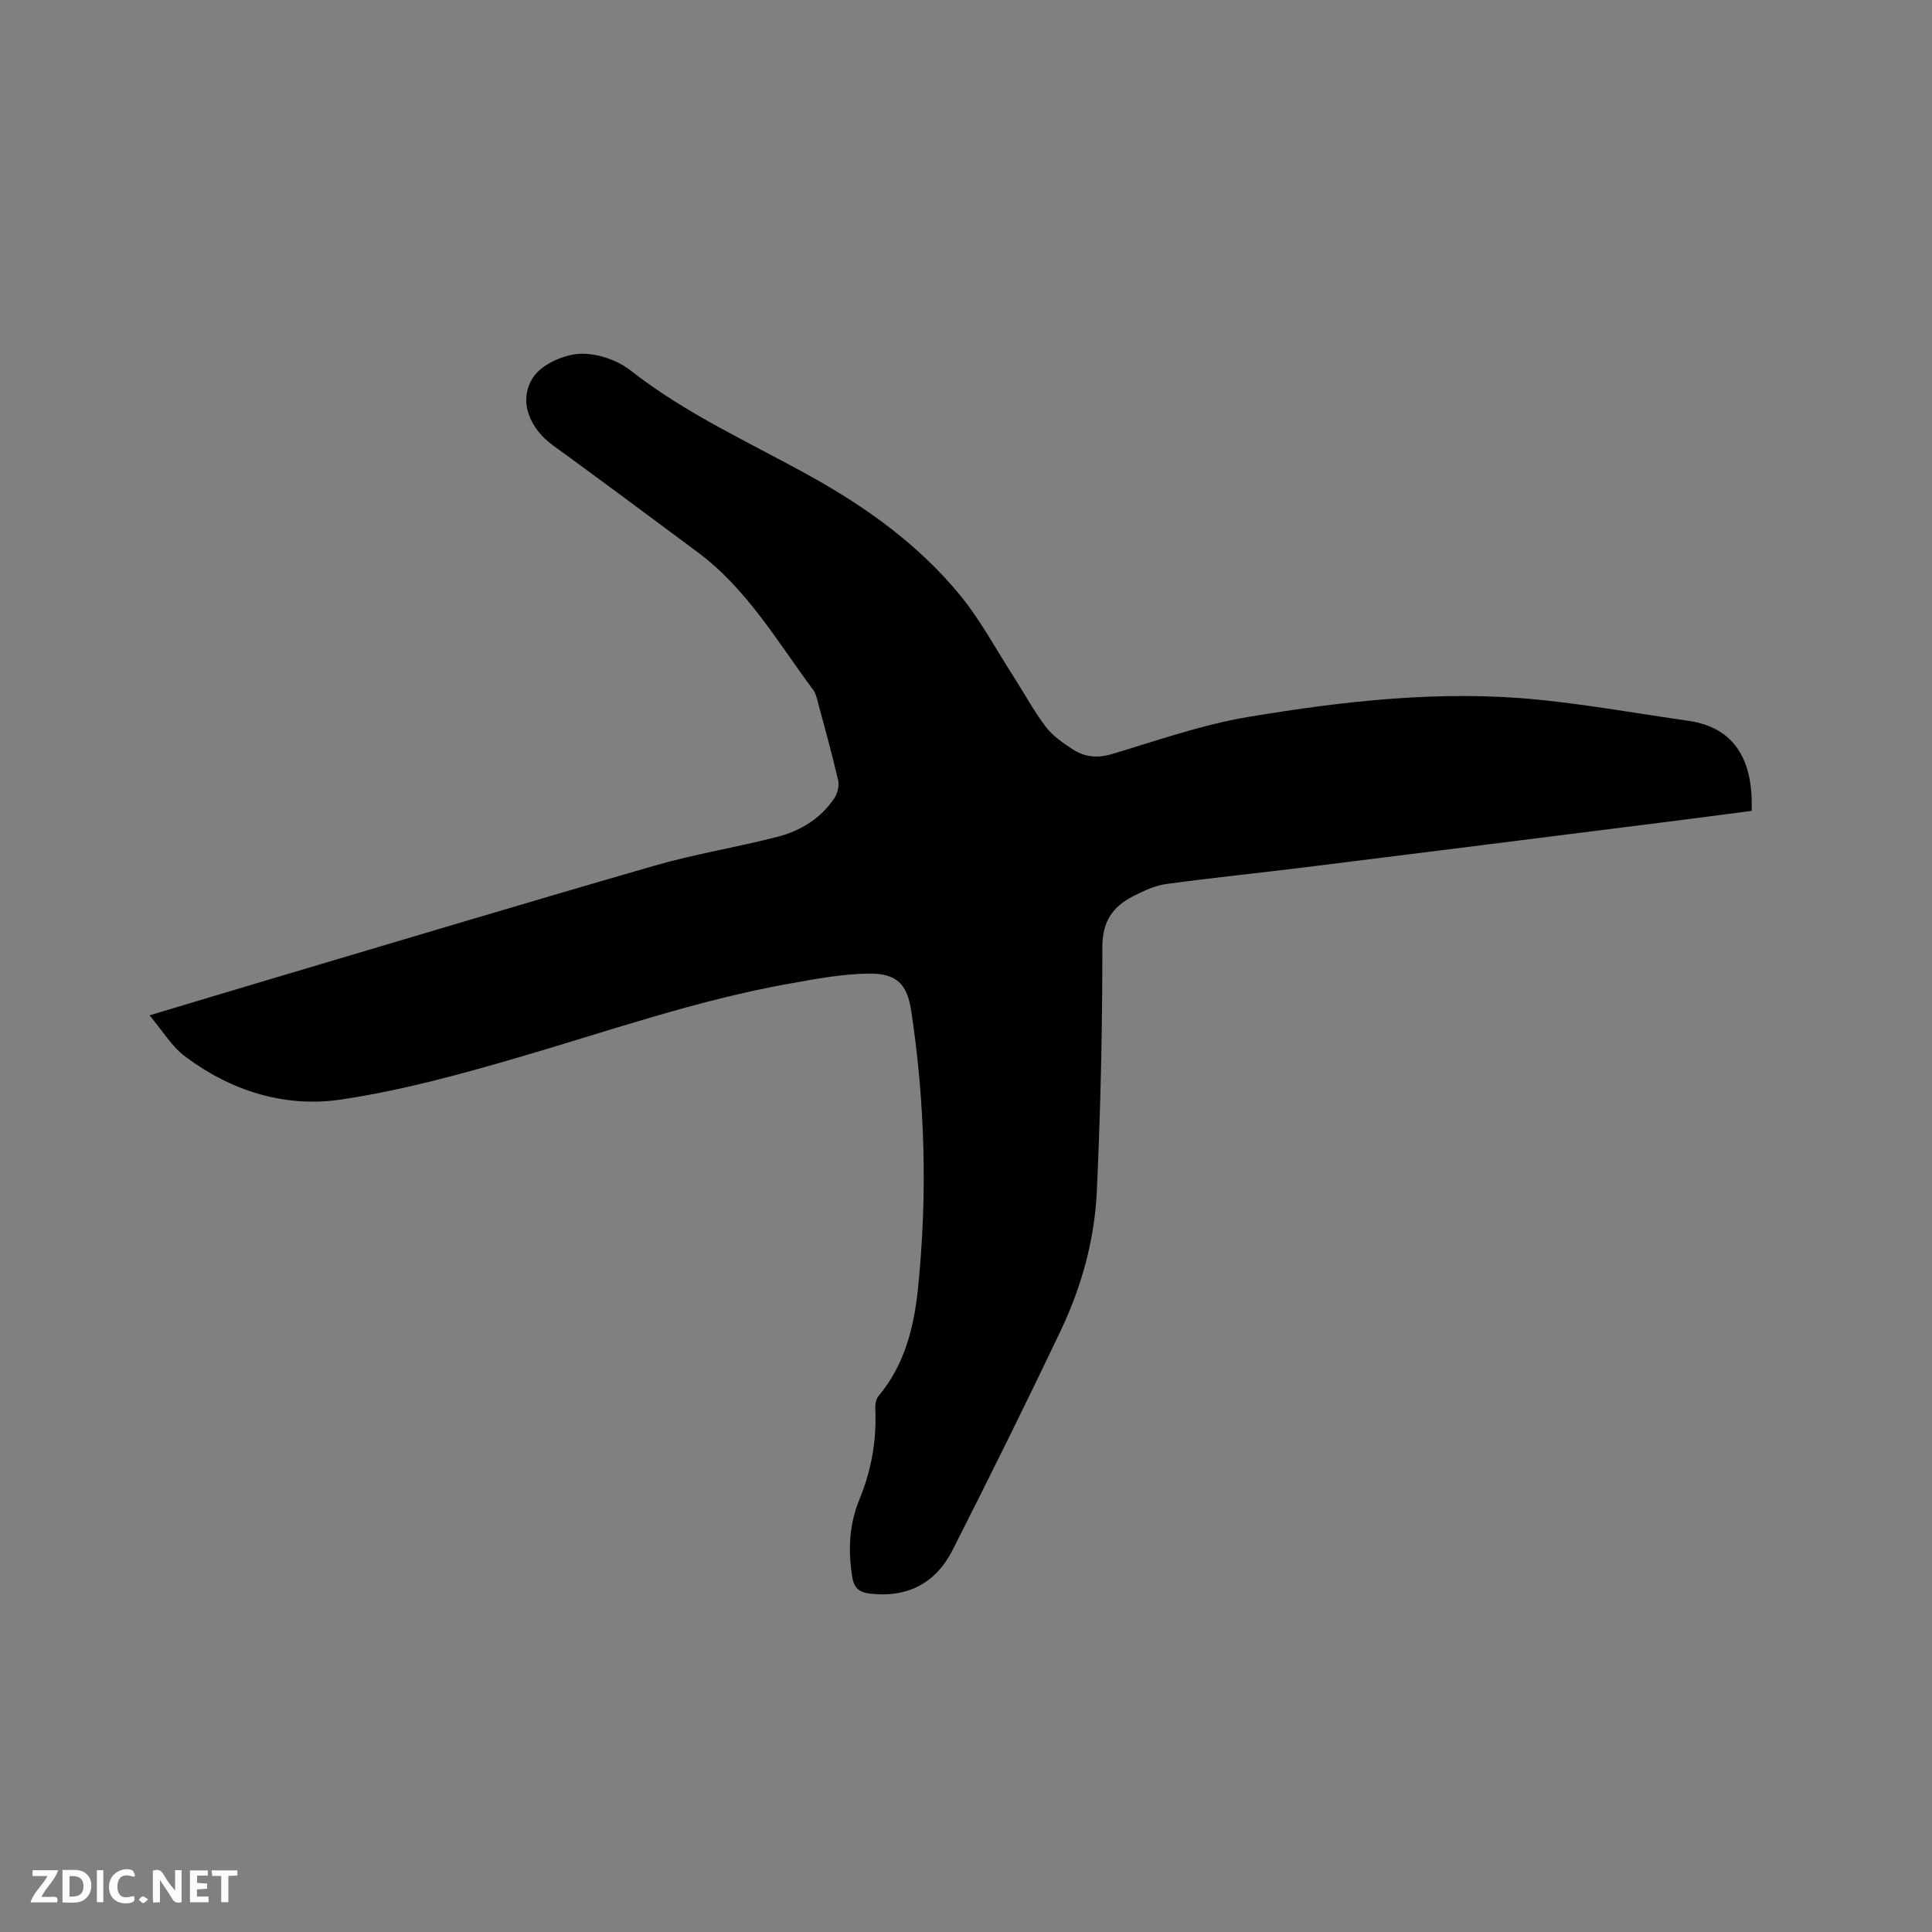 <svg enable-background="new 0 0 400 400" viewBox="0 0 400 400" xmlns="http://www.w3.org/2000/svg"><rect x="0" y="0" width="400" height="400" fill="#808080" stroke="none"/><path d="m362.66 167.88c-5.99.78-12.05 1.59-18.11 2.35-24.81 3.13-49.61 6.26-74.42 9.34-9.56 1.19-19.16 2.15-28.7 3.46-2.34.32-4.65 1.42-6.8 2.51-4.22 2.15-6.4 5.2-6.4 10.5.01 16.85-.37 33.72-1.14 50.55-.46 10-3.12 19.71-7.42 28.76-7.25 15.29-14.79 30.44-22.43 45.54-3.46 6.83-9.26 9.94-17.03 9.06-2.11-.24-3.34-.96-3.74-3.36-.92-5.58-.68-10.96 1.49-16.22 2.46-5.97 3.55-12.17 3.26-18.63-.04-.89.1-2.03.63-2.66 5.45-6.47 7.39-14.3 8.21-22.35 1.97-19.17 1.48-38.33-1.39-57.39-.83-5.54-2.97-7.82-8.73-7.77-5.55.05-11.12 1.12-16.62 2.1-19.02 3.4-37.24 9.77-55.73 15.18-12.17 3.56-24.52 6.95-37.02 8.8-11.61 1.72-22.74-1.78-32.26-8.93-2.76-2.07-4.64-5.3-7.35-8.5 8.79-2.64 16.65-5.01 24.52-7.35 26.69-7.92 53.35-15.95 80.1-23.66 8.32-2.4 16.93-3.78 25.33-5.94 4.8-1.23 9.01-3.79 11.84-8.03.66-.99 1.04-2.58.77-3.72-1.29-5.57-2.83-11.08-4.31-16.6-.19-.71-.4-1.48-.82-2.05-7.44-10-13.73-20.98-24.01-28.59-9.96-7.38-19.88-14.82-29.92-22.09-4.8-3.48-7.26-9.26-4.06-14.09 1.76-2.65 6.19-4.64 9.53-4.84 3.5-.21 7.82 1.24 10.62 3.44 11.45 8.99 24.63 14.89 37.2 21.87 11.69 6.49 22.44 14.23 30.95 24.57 4.27 5.19 7.48 11.24 11.14 16.93 2.23 3.47 4.19 7.13 6.67 10.4 1.43 1.88 3.54 3.33 5.55 4.65 2.47 1.63 5.13 1.9 8.15 1 9.33-2.78 18.6-6.07 28.15-7.67 19.87-3.31 39.93-5.61 60.12-3.59 10.42 1.05 20.75 2.9 31.13 4.38 8.19 1.2 13.48 6.53 13.05 18.64z" fill="#000001"/><g fill="#fafbfa"><path d="m37.59 393.81c-.92.31-1.52.05-2-.78-.7-1.2-1.52-2.34-2.47-3.78v4.59c-.55.03-.95.05-1.41.07-.03-.37-.06-.64-.06-.91 0-1.91 0-3.81 0-5.7 1.13-.41 1.77-.03 2.29.91.62 1.11 1.38 2.14 2.31 3.19v-4.2h1.35v6.61z"/><path d="m12.94 393.88v-6.75c1.9.19 3.93-.54 5.37 1.29.8 1.01.78 2.88.03 3.97-1.37 1.97-3.4 1.51-5.4 1.49m1.45-1.22c2.04.12 2.92-.58 2.89-2.21-.03-1.51-.98-2.19-2.89-2z"/><path d="m11.81 393.87h-5.49c.68-2.18 2.47-3.48 3.51-5.45h-3.08v-1.21h5.29c-.71 2.13-2.44 3.48-3.47 5.51.86 0 1.63.04 2.39-.01.79-.05 1.14.21.85 1.16"/><path d="m39.33 393.86v-6.61h3.7v1.07h-2.22v1.52c.68.04 1.34.09 2.07.13v1.07c-.72.05-1.38.09-2.1.14v1.48h2.4v1.19h-3.85z"/><path d="m27.71 388.56c-1.15-.3-2.46-.61-3.1.64-.37.73-.41 1.93-.06 2.67.63 1.35 1.99.93 3.17.68.35.94-.01 1.32-.93 1.46-1.62.25-3.05-.27-3.76-1.48-.73-1.24-.6-3.03.31-4.17.88-1.11 2.71-1.7 4-1.16.32.13.44.74.65 1.12-.1.08-.19.16-.28.24"/><path d="m49.15 387.24v1.07c-.59.02-1.17.05-1.87.08v5.44h-1.48v-5.44h-1.85c-.05-.4-.08-.73-.13-1.15z"/><path d="m20.06 387.21h1.33v6.62h-1.33z"/><path d="m30.68 393.25c-.49.38-.8.79-1.05.76-.32-.05-.6-.45-.9-.7.26-.24.51-.64.8-.67.29-.04.62.3 1.15.61"/></g></svg>